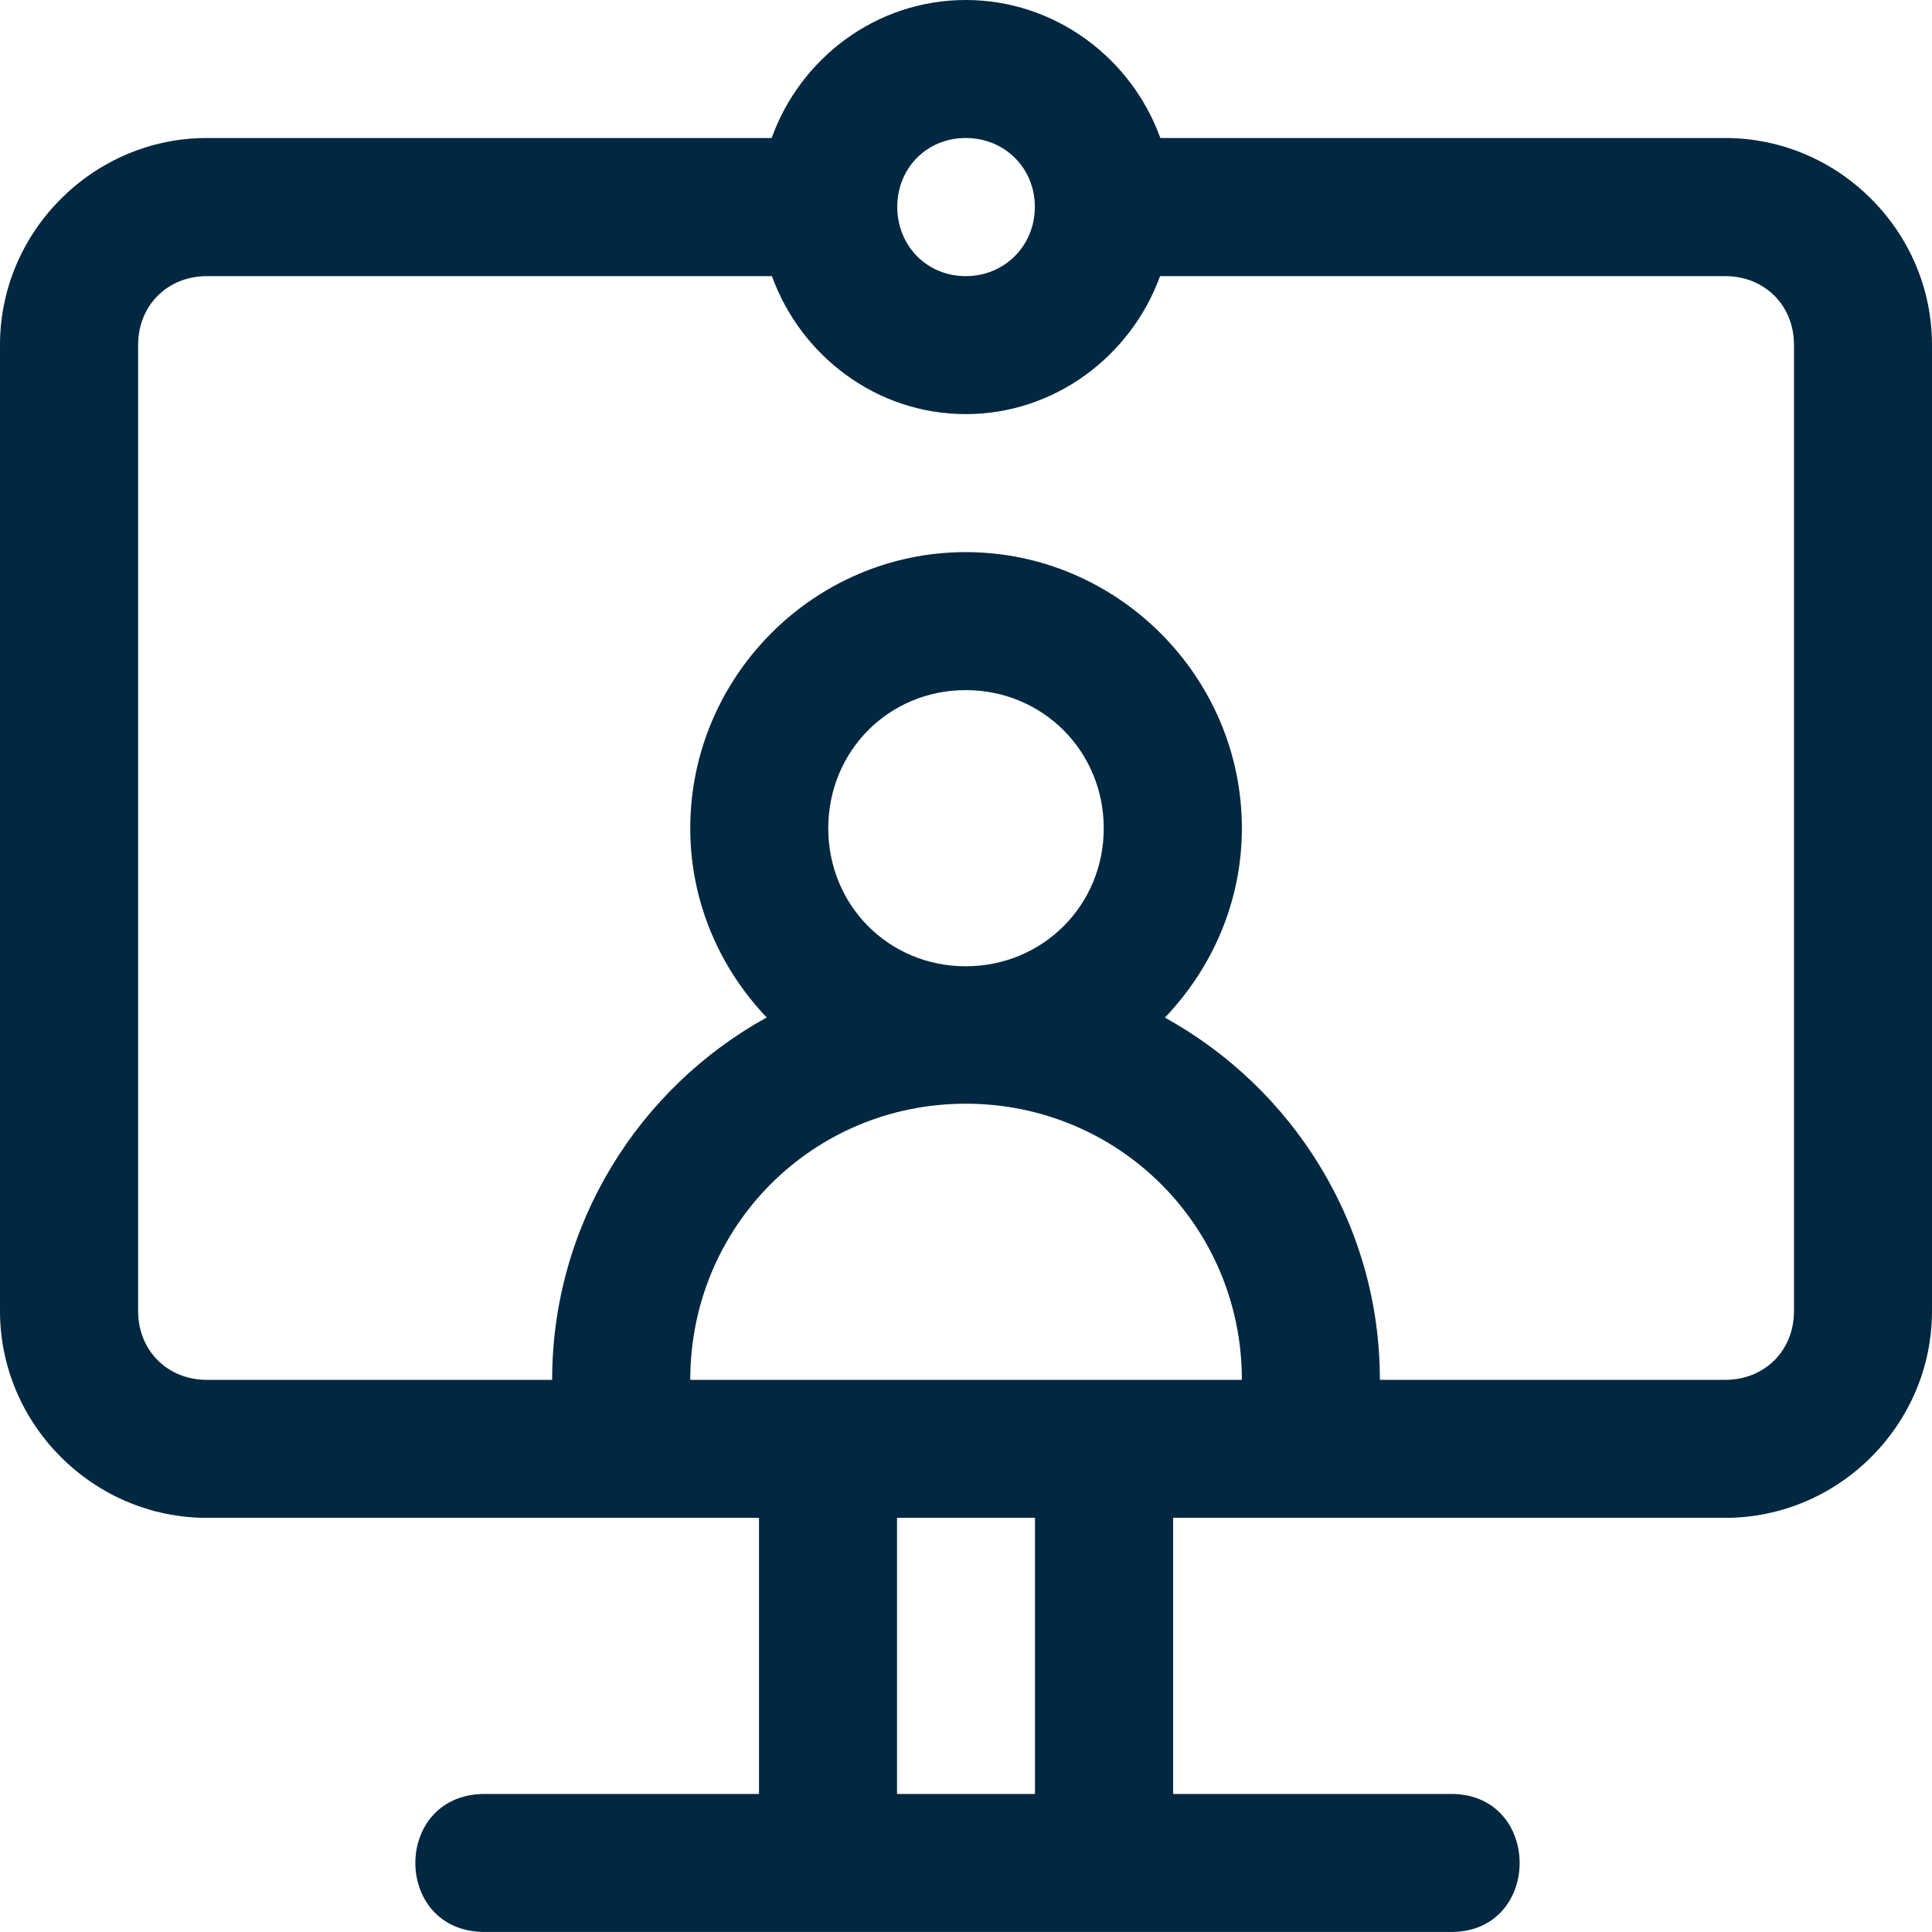 <svg width="58" height="58" viewBox="0 0 58 58" fill="none" xmlns="http://www.w3.org/2000/svg">
<path d="M28.992 0C26.31 0 24.027 1.743 23.166 4.143H6.21C2.803 4.143 0 6.946 0 10.353V39.361C0 42.768 2.803 45.567 6.21 45.567H22.786V53.856H14.496C11.793 53.915 11.793 57.941 14.496 57.999H43.504C46.326 58.06 46.326 53.796 43.504 53.856H35.218V45.567H51.794C55.201 45.567 58 42.768 58 39.361V10.353C58 6.946 55.201 4.143 51.794 4.143H34.834C33.969 1.743 31.673 0 28.992 0ZM28.992 4.143C30.156 4.143 31.061 5.036 31.067 6.198C31.067 6.207 31.067 6.217 31.067 6.226C31.058 7.386 30.155 8.29 28.992 8.29C27.835 8.29 26.954 7.394 26.937 6.243C26.937 6.218 26.937 6.194 26.937 6.17C26.959 5.022 27.838 4.143 28.992 4.143ZM6.21 8.29H23.174C24.04 10.685 26.317 12.432 28.992 12.432C31.667 12.432 33.956 10.685 34.826 8.29H51.794C52.977 8.29 53.857 9.17 53.857 10.353V39.361C53.857 40.544 52.977 41.424 51.794 41.424H41.425C41.425 36.749 38.809 32.667 34.971 30.549C36.391 29.063 37.282 27.068 37.282 24.865C37.282 20.313 33.543 16.575 28.992 16.575C24.44 16.575 20.722 20.313 20.722 24.865C20.722 27.066 21.603 29.059 23.016 30.545C19.182 32.662 16.576 36.748 16.576 41.424H6.21C5.027 41.424 4.147 40.544 4.147 39.361V10.353C4.147 9.17 5.027 8.29 6.21 8.29ZM28.992 20.718C31.305 20.718 33.135 22.552 33.135 24.865C33.135 27.177 31.305 29.008 28.992 29.008C26.679 29.008 24.865 27.177 24.865 24.865C24.865 22.552 26.679 20.718 28.992 20.718ZM28.992 33.134C33.593 33.134 37.282 36.824 37.282 41.424C31.604 41.424 25.628 41.424 20.722 41.424C20.722 36.824 24.391 33.134 28.992 33.134ZM26.929 45.567H31.071V53.856H26.929V45.567Z" fill="#012840"/>
</svg>
